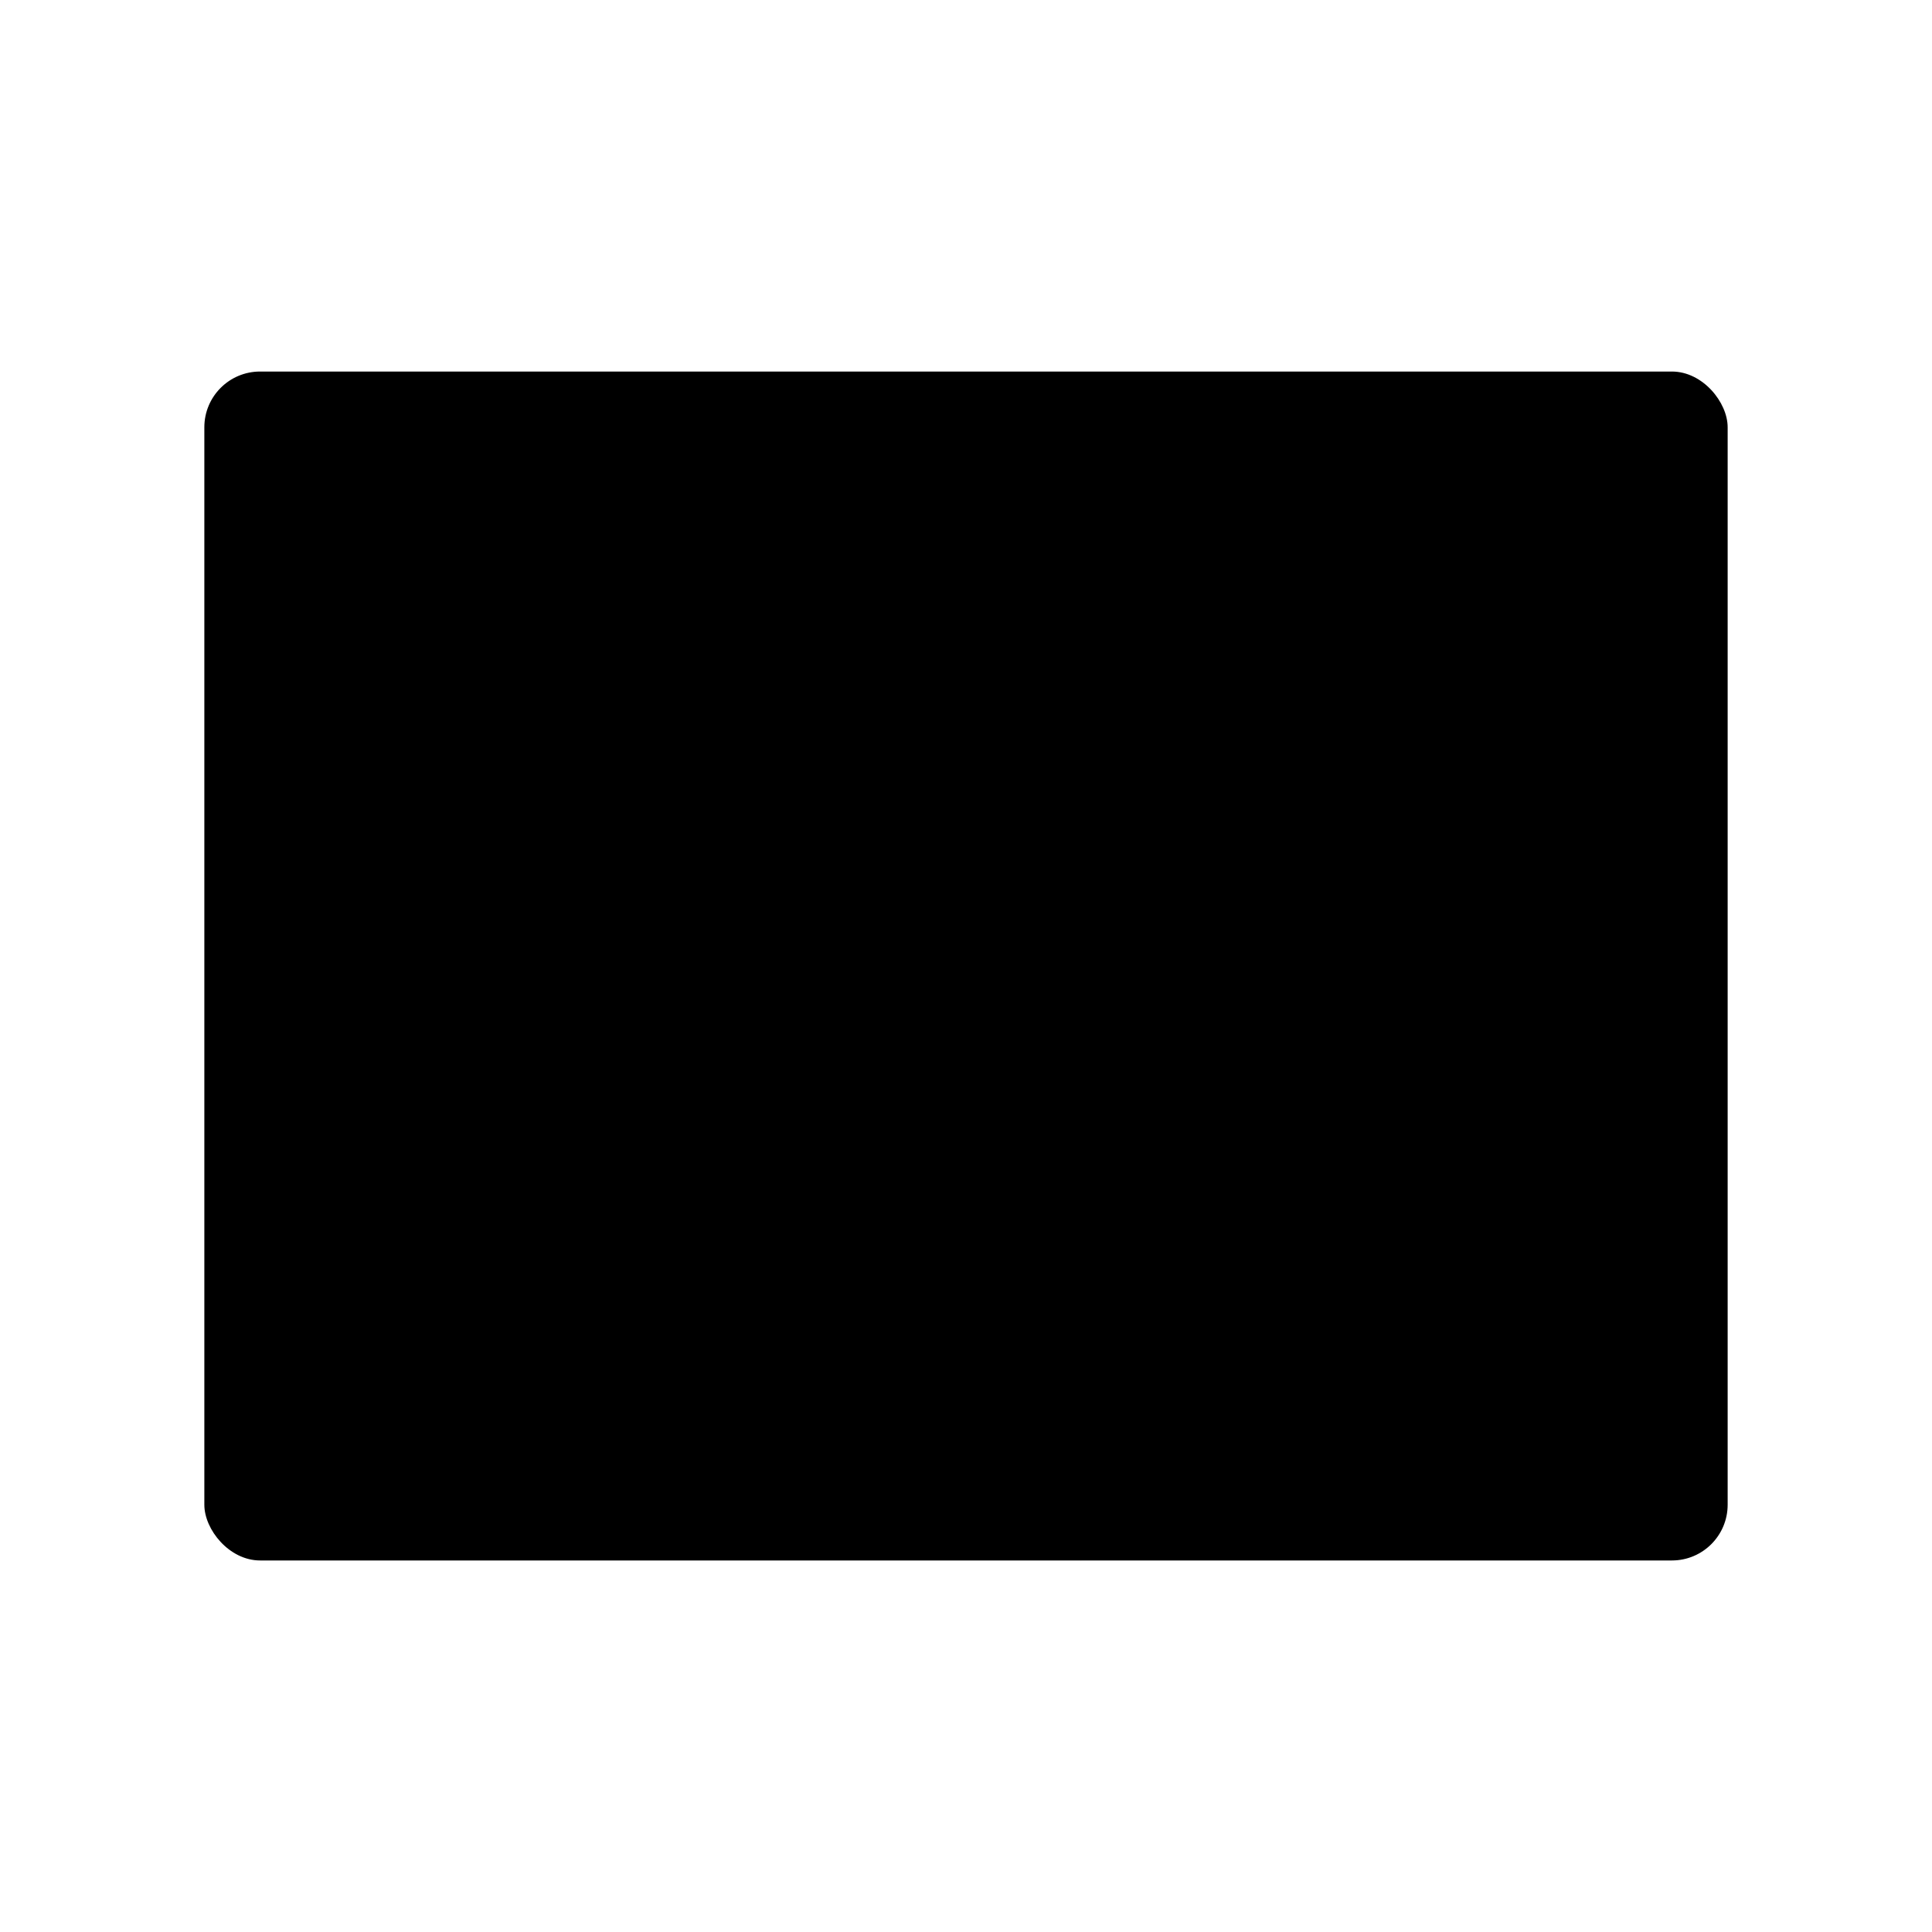<svg xmlns="http://www.w3.org/2000/svg" viewBox="0 0 104 104"><path d="M16.28 53.67c1.71 2.67 2.34 5.69 4.03 8.94 6.19 11.91 14.82 18.31 29.74 18.26 3.06-.01 7.54.3 8.15 3.22l-.26-1.06H18.41c-8.02 0-6.77 1.17-6.77-6.76V50.84c2.13-.17 3.49 1.04 4.64 2.84Z" class="shadeprimary"/><g class="strokeprimary"><rect x="11" y="20" width="82" height="64" rx="3" ry="3"/><path d="M11 30h82"/></g><g class="shadesecondary"><g class="shade"><path d="M54.82 72.95c-10.37 0-18.77-8.4-18.77-18.77 0-1.46.17-2.88.48-4.25.24-1.03-1.26-1.52-1.69-.55-1.31 2.94-1.88 6.28-1.49 9.78.96 8.58 7.9 15.52 16.48 16.48 2.86.32 5.6 0 8.11-.84 1.22-.41.79-2.22-.48-2.04-.86.12-1.75.19-2.65.19"/></g></g><g class="strokesecondary"><path d="M70.77 57c0 10.37-8.4 18.77-18.77 18.77S33.23 67.37 33.23 57 41.63 38.23 52 38.23 70.77 46.63 70.77 57Z"/><path d="M45.82 74.73c-1.52-2.78-2.75-4.52-3.67-6.88-.05-.12-.1-.24-.14-.38-1.21-3.26-1.86-7.06-1.94-10.48-.1-3.6.41-7.2 1.54-10.63.79-2.34 1.84-4.59 3.17-6.71"/><path d="M66.64 45.26c-1.33.65-2.68 1.21-4.08 1.67-3.41 1.11-7 1.62-10.56 1.52a30.57 30.57 0 0 1-10.39-2.08 27.82 27.82 0 0 1-3.72-1.74"/><path d="M37.89 69.37c1.33-.75 2.71-1.38 4.13-1.89 3.21-1.19 6.59-1.84 9.98-1.93 3.43-.1 6.88.37 10.17 1.4 1.54.48 3.02 1.07 4.47 1.79"/><path d="M58.19 74.71c1.62-2.83 2.92-4.85 3.84-7.37.05-.14.09-.26.14-.39 1.09-3.12 1.67-6.72 1.76-9.95.1-3.4-.36-6.81-1.37-10.07a30.05 30.05 0 0 0-3.34-7.27"/><path d="M52 75.77V38.23"/><path d="M70.77 57H33.23"/></g><g class="strokeprimaryinverted"><circle cx="16.64" cy="25" r="1.64"/><circle cx="21.64" cy="25" r="1.64"/><circle cx="26.64" cy="25" r="1.64"/></g></svg>